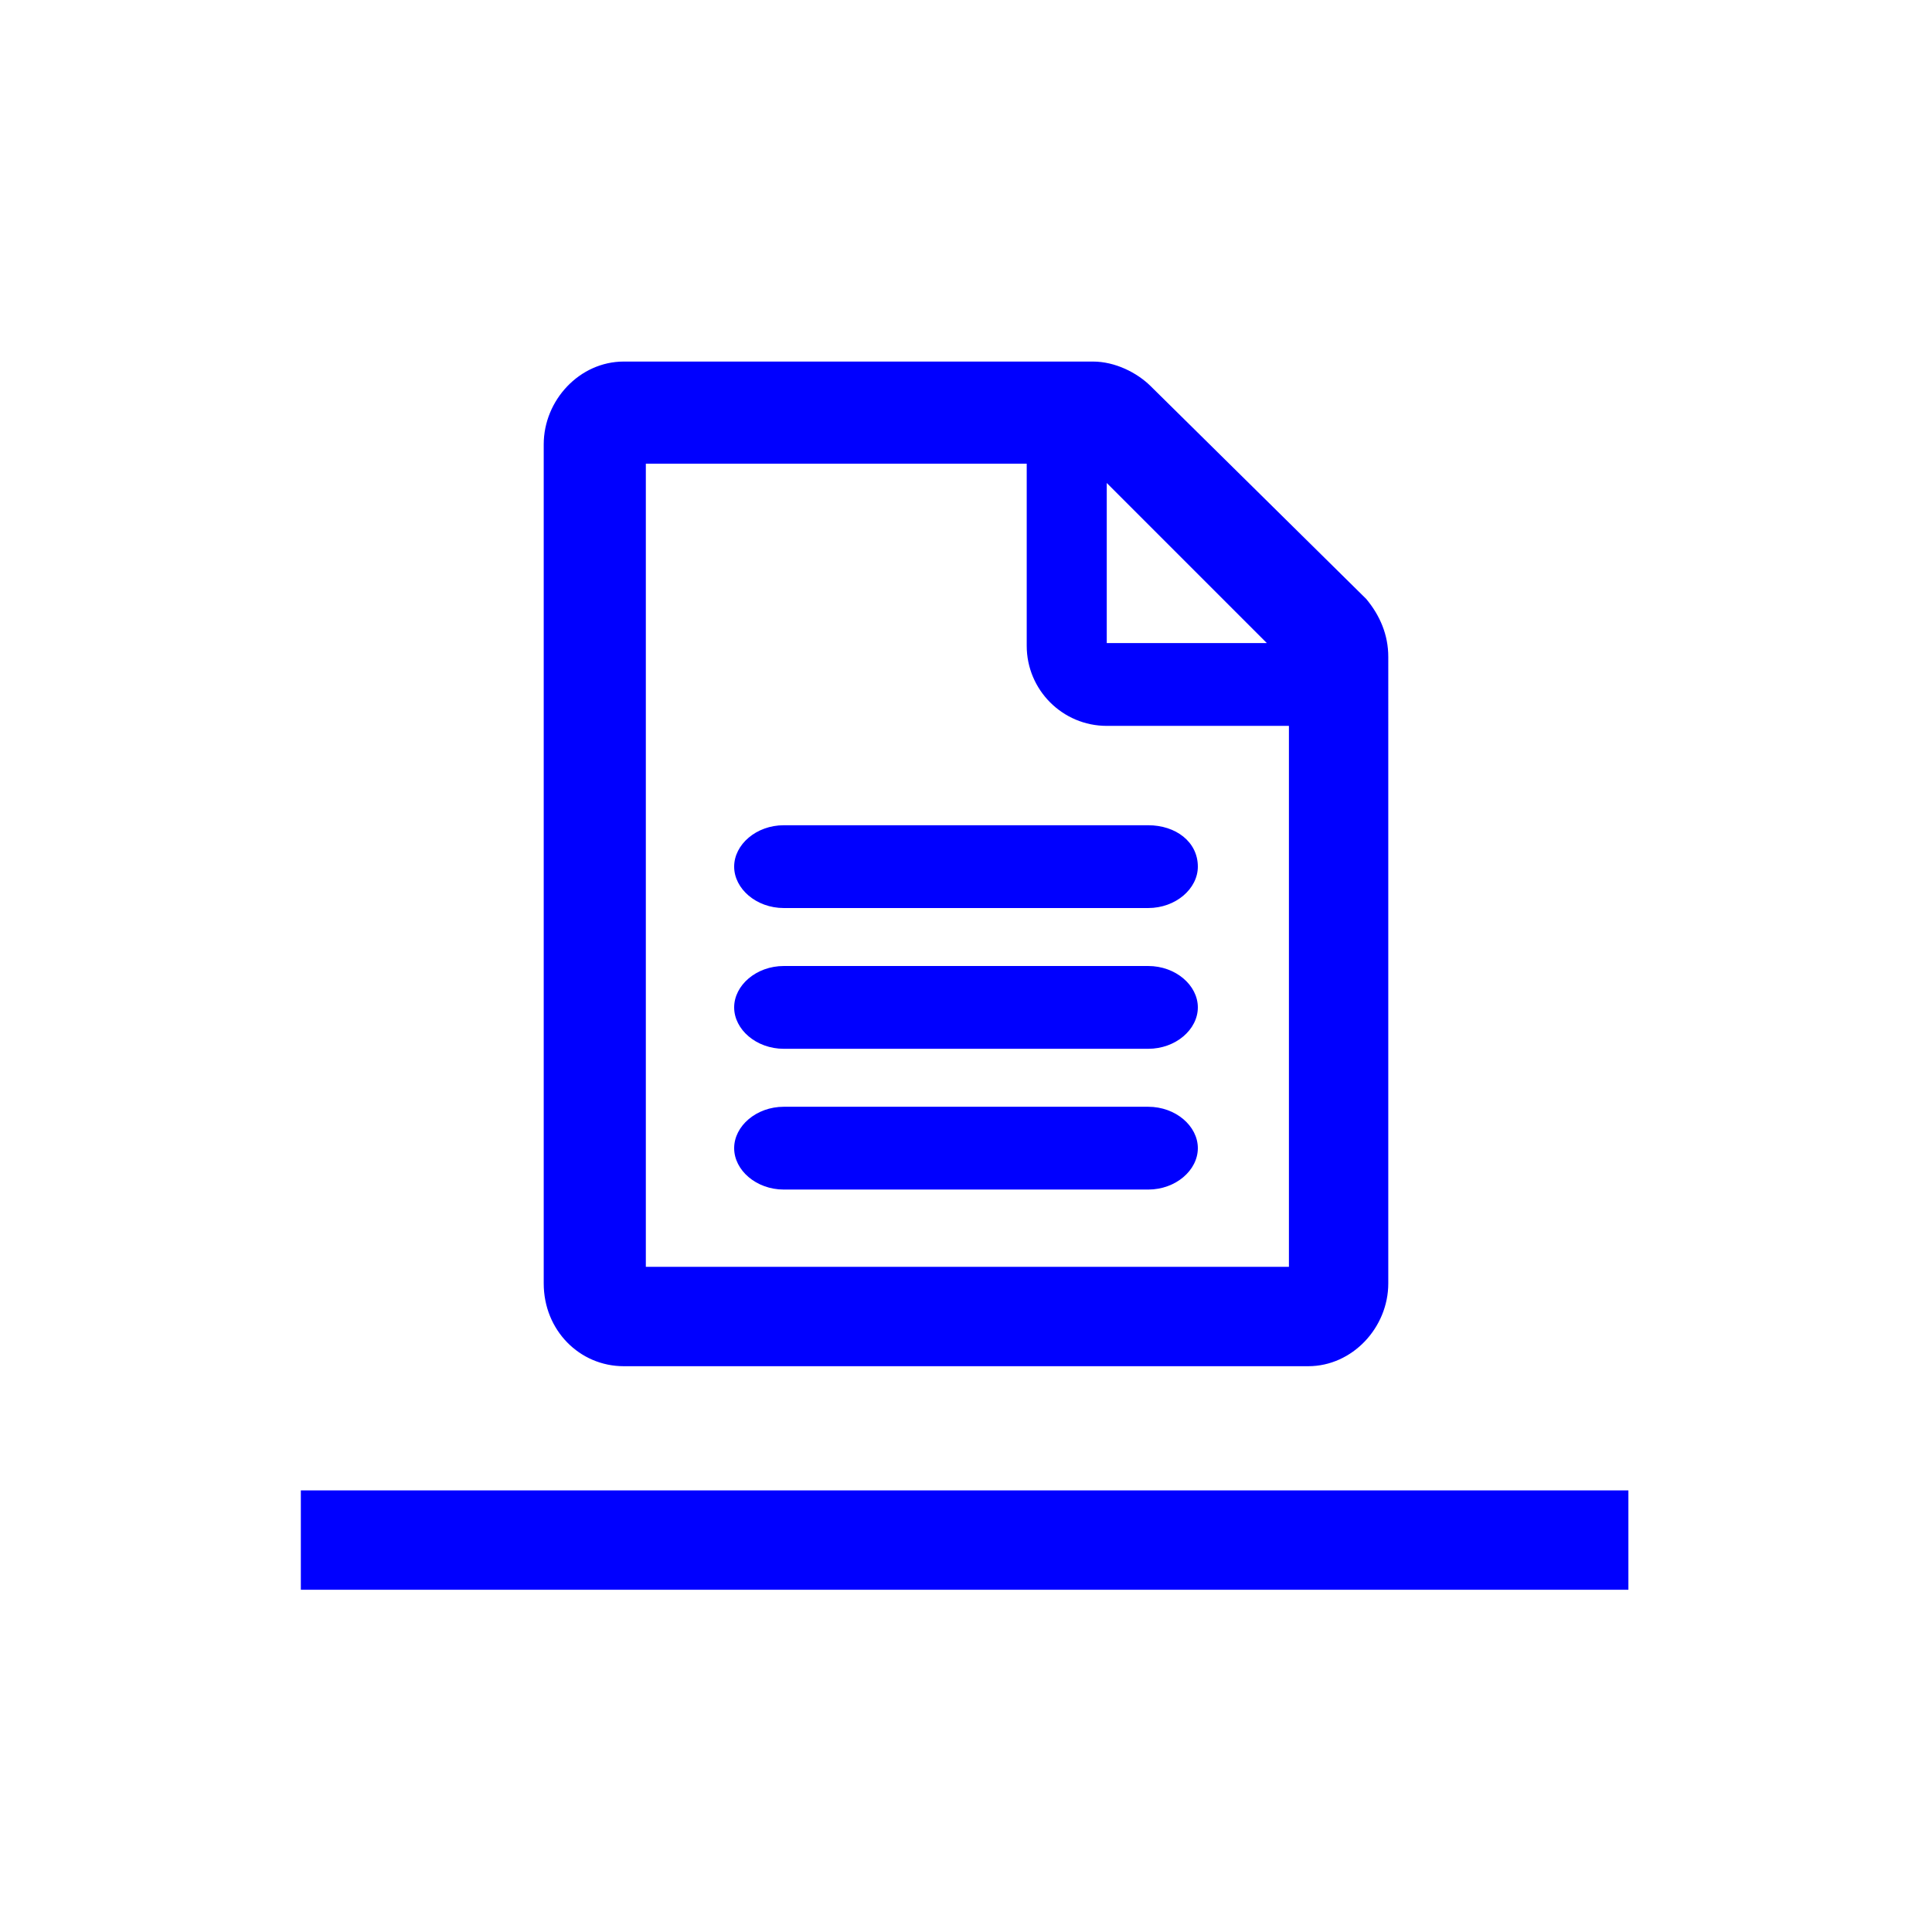 <?xml version="1.0" encoding="utf-8"?>
<!-- Generator: Adobe Illustrator 25.0.0, SVG Export Plug-In . SVG Version: 6.00 Build 0)  -->
<svg version="1.1" id="Livello_1" xmlns="http://www.w3.org/2000/svg" xmlns:xlink="http://www.w3.org/1999/xlink" x="0px" y="0px"
	 viewBox="0 0 70 70" style="enable-background:new 0 0 70 70;" xml:space="preserve">
<style type="text/css">
	.st0{fill:#0000FF;}
	.st1{fill-rule:evenodd;clip-rule:evenodd;fill:#0000FF;}
	.st2{fill:none;}
	.st3{fill:#FFFFFF;}
</style>
<g>
	<rect x="10.9" y="54" class="st0" width="48.1" height="3.6"/>
	<path class="st0" d="M41.6,35H28.4c-1,0-1.8,0.7-1.8,1.5l0,0c0,0.8,0.8,1.5,1.8,1.5h13.2c1,0,1.8-0.7,1.8-1.5v0
		C43.4,35.7,42.6,35,41.6,35L41.6,35z"/>
	<path class="st0" d="M41.6,29.9H28.4c-1,0-1.8,0.7-1.8,1.5v0c0,0.8,0.8,1.5,1.8,1.5h13.2c1,0,1.8-0.7,1.8-1.5v0
		C43.4,30.5,42.6,29.9,41.6,29.9L41.6,29.9z"/>
	<path class="st0" d="M41.6,40.1H28.4c-1,0-1.8,0.7-1.8,1.5v0c0,0.8,0.8,1.5,1.8,1.5h13.2c1,0,1.8-0.7,1.8-1.5v0
		C43.4,40.8,42.6,40.1,41.6,40.1L41.6,40.1z"/>
	<path class="st0" d="M49.5,21.7L41.7,14c-0.5-0.5-1.3-0.9-2.1-0.9h-17c-1.6,0-2.9,1.4-2.9,3v11.4v7.6v11.4c0,1.7,1.3,3,2.9,3h24.8
		c1.6,0,2.9-1.4,2.9-3V23.8C50.3,23,50,22.3,49.5,21.7z M46.7,45.9H23.4V16.8h13.8v6.6c0,1.6,1.3,2.9,2.9,2.9h6.6V45.9z M40.1,23.3
		v-5.8l5.8,5.8H40.1z"/>
</g>
</svg>